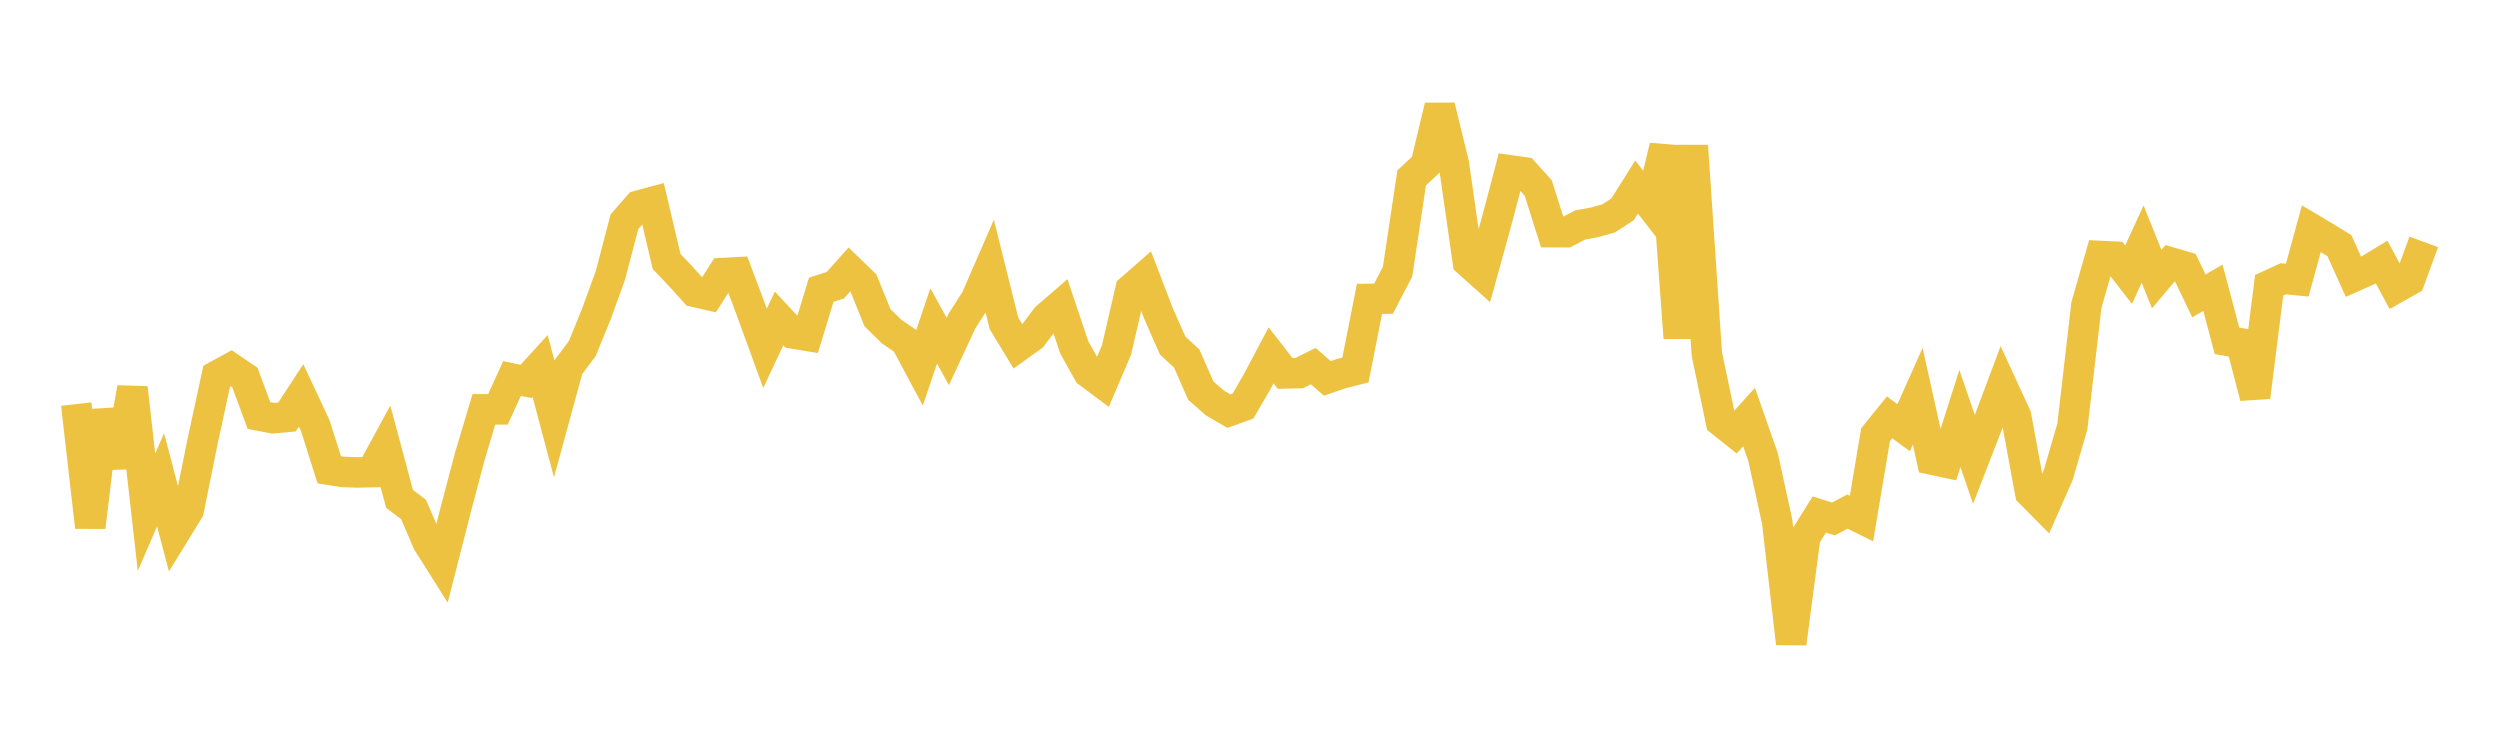 <svg width="164" height="48" xmlns="http://www.w3.org/2000/svg" xmlns:xlink="http://www.w3.org/1999/xlink"><path fill="none" stroke="rgb(237,194,64)" stroke-width="2" d="M5,26.508L5.922,34.58L6.844,26.952L7.766,30.604L8.689,25.444L9.611,33.608L10.533,31.472L11.455,34.971L12.377,33.473L13.299,28.913L14.222,24.649L15.144,24.144L16.066,24.768L16.988,27.261L17.91,27.437L18.832,27.352L19.754,25.94L20.677,27.906L21.599,30.818L22.521,30.963L23.443,30.991L24.365,30.972L25.287,29.28L26.21,32.726L27.132,33.426L28.054,35.572L28.976,37.034L29.898,33.426L30.82,29.94L31.743,26.853L32.665,26.854L33.587,24.831L34.509,25.018L35.431,24.006L36.353,27.475L37.275,24.097L38.198,22.865L39.12,20.605L40.042,18.063L40.964,14.542L41.886,13.49L42.808,13.242L43.731,17.158L44.653,18.124L45.575,19.147L46.497,19.358L47.419,17.912L48.341,17.863L49.263,20.32L50.186,22.853L51.108,20.891L52.03,21.879L52.952,22.03L53.874,19.007L54.796,18.712L55.719,17.677L56.641,18.568L57.563,20.84L58.485,21.747L59.407,22.378L60.329,24.1L61.251,21.38L62.174,23.057L63.096,21.073L64.018,19.632L64.94,17.513L65.862,21.214L66.784,22.734L67.707,22.071L68.629,20.843L69.551,20.046L70.473,22.79L71.395,24.44L72.317,25.129L73.24,22.968L74.162,18.99L75.084,18.184L76.006,20.584L76.928,22.672L77.85,23.521L78.772,25.622L79.695,26.432L80.617,26.971L81.539,26.641L82.461,25.05L83.383,23.309L84.305,24.497L85.228,24.475L86.15,24.017L87.072,24.824L87.994,24.507L88.916,24.273L89.838,19.608L90.76,19.594L91.683,17.814L92.605,11.67L93.527,10.81L94.449,6.965L95.371,10.739L96.293,17.178L97.216,18.004L98.138,14.668L99.06,11.174L99.982,11.306L100.904,12.327L101.826,15.231L102.749,15.232L103.671,14.755L104.593,14.586L105.515,14.332L106.437,13.737L107.359,12.269L108.281,13.454L109.204,9.598L110.126,22.171L111.048,9.568L111.97,23.235L112.892,27.645L113.814,28.381L114.737,27.36L115.659,29.989L116.581,34.217L117.503,42.211L118.425,35.226L119.347,33.752L120.269,34.044L121.192,33.56L122.114,34.016L123.036,28.52L123.958,27.379L124.88,28.059L125.802,25.992L126.725,30.147L127.647,30.344L128.569,27.452L129.491,30.139L130.413,27.763L131.335,25.3L132.257,27.299L133.18,32.314L134.102,33.244L135.024,31.15L135.946,27.982L136.868,20.015L137.79,16.791L138.713,16.836L139.635,18.021L140.557,16.01L141.479,18.311L142.401,17.217L143.323,17.487L144.246,19.411L145.168,18.879L146.09,22.356L147.012,22.523L147.934,26.049L148.856,18.715L149.778,18.288L150.701,18.378L151.623,15.003L152.545,15.55L153.467,16.117L154.389,18.157L155.311,17.748L156.234,17.189L157.156,18.902L158.078,18.381L159,15.867"></path></svg>